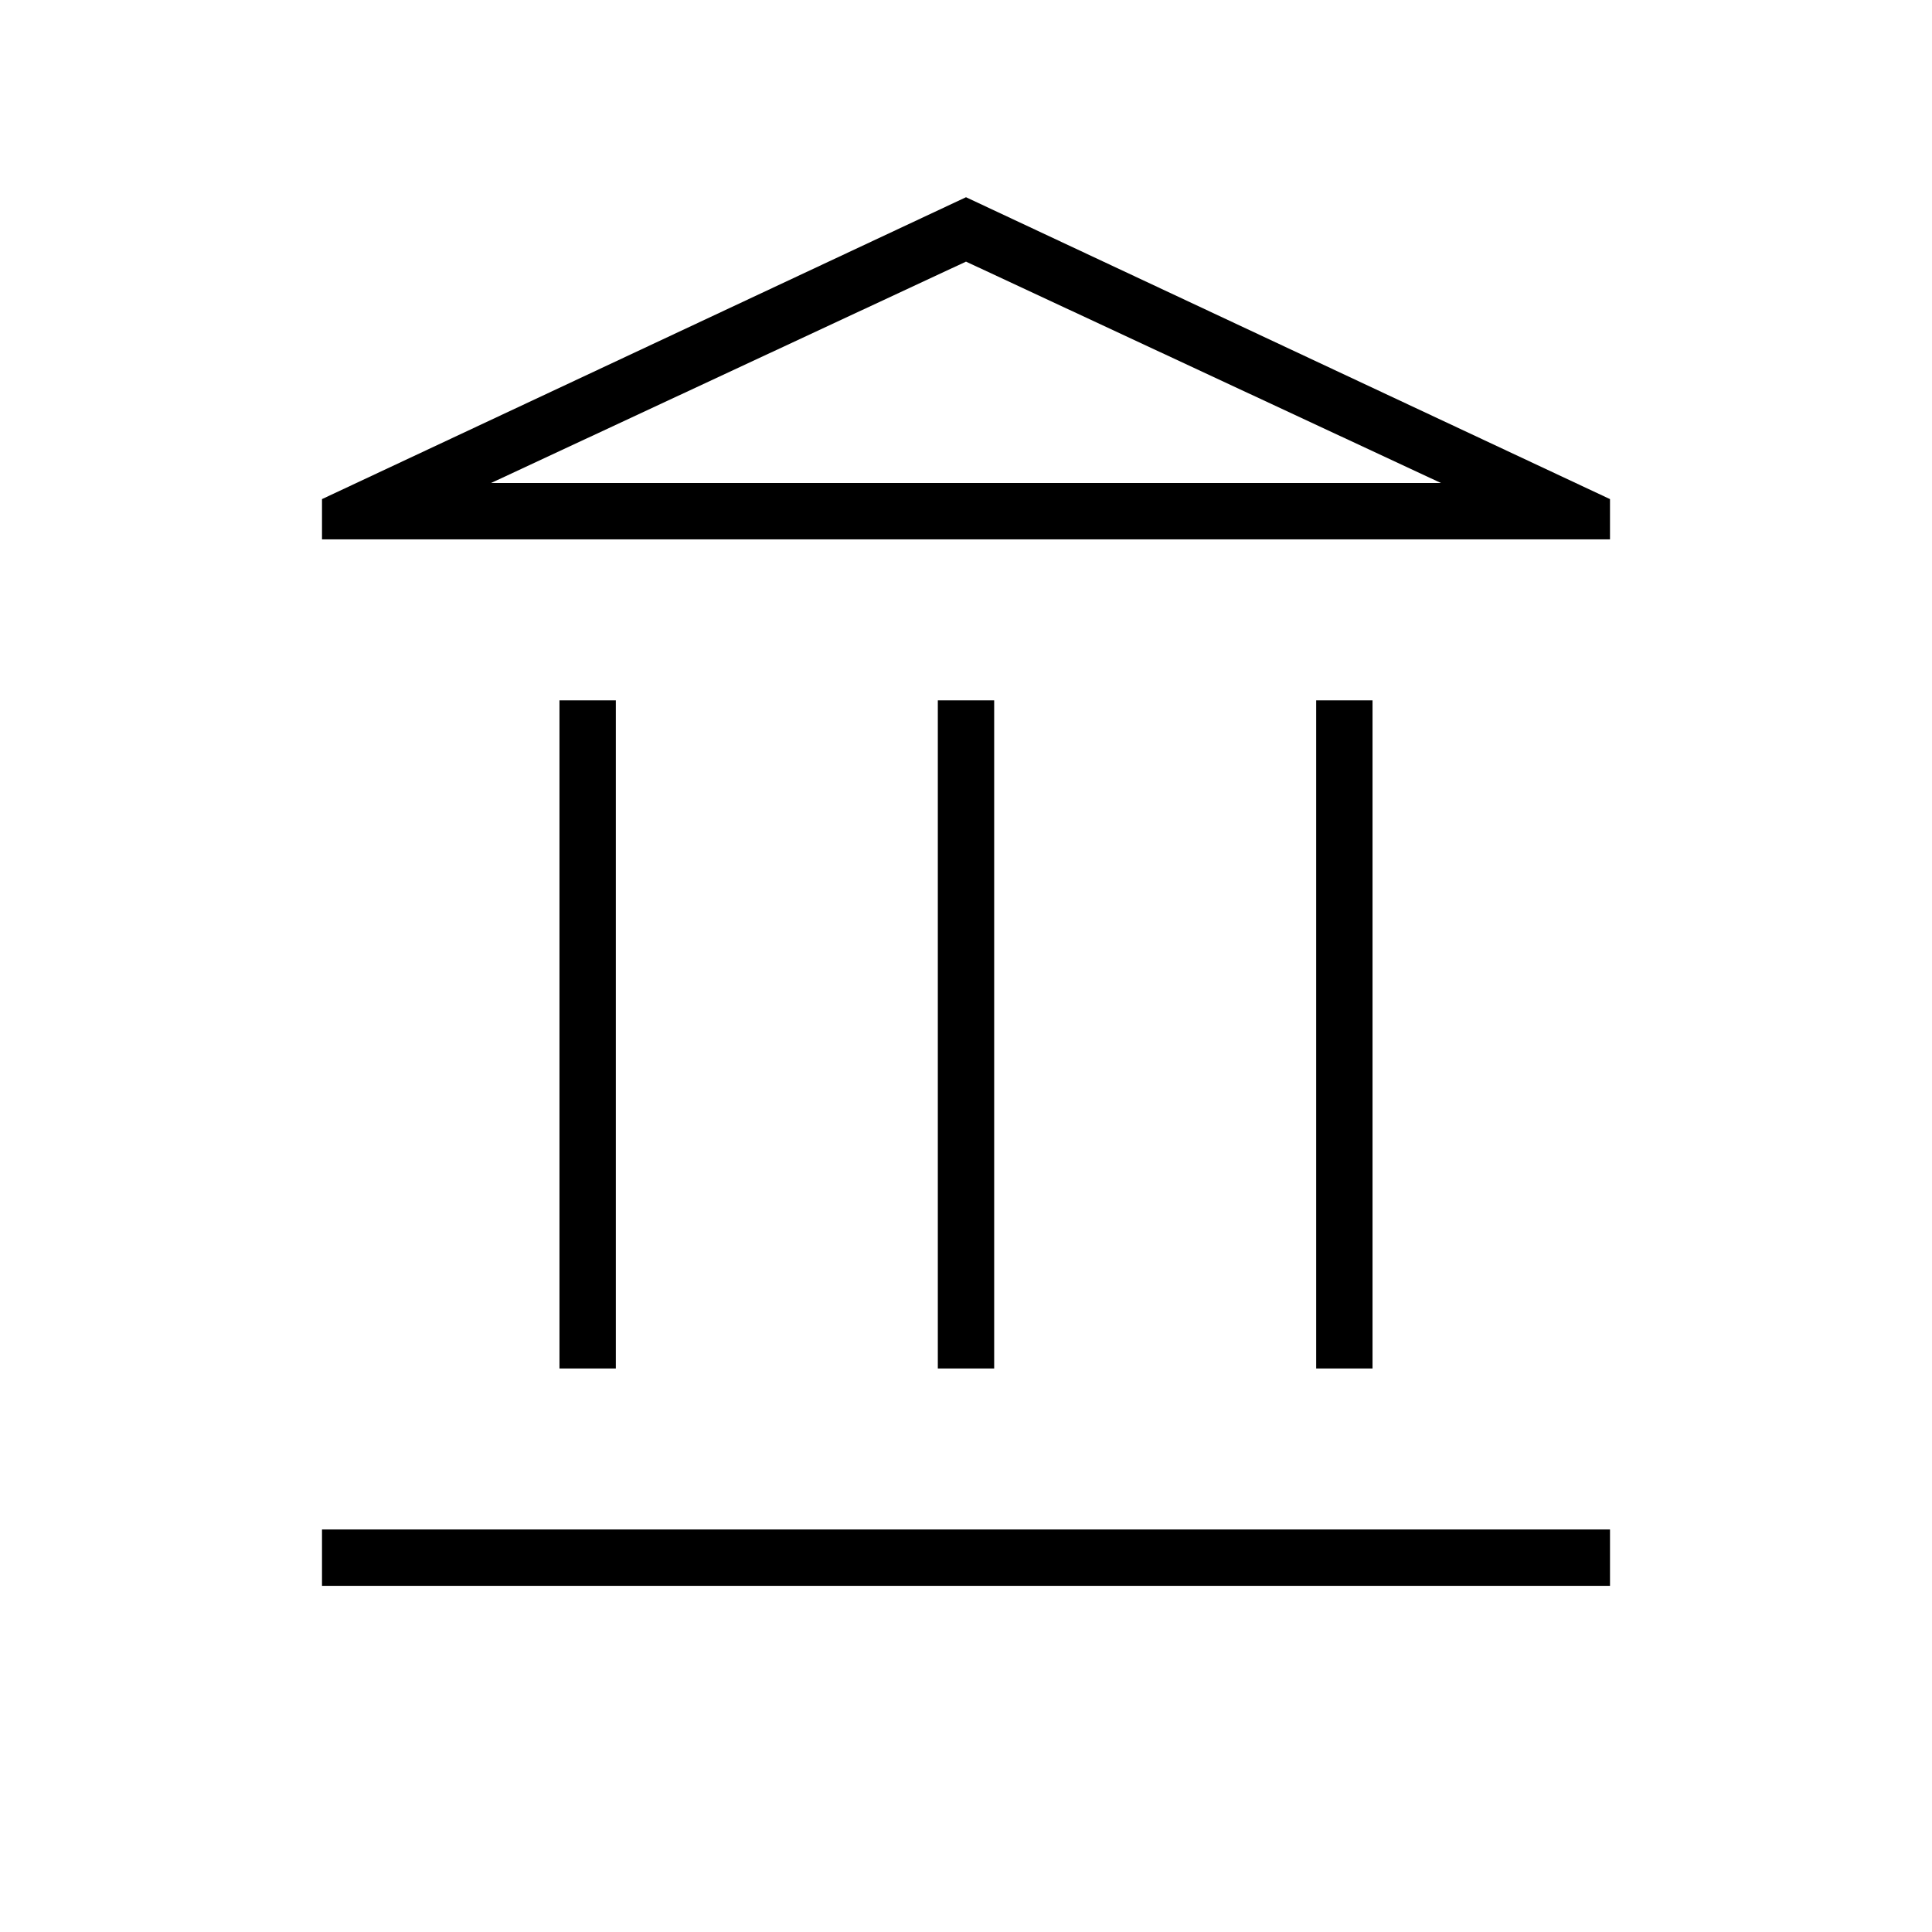 <svg xmlns="http://www.w3.org/2000/svg" height="24px" viewBox="0 -960 960 960" width="24px" fill="#e8eaed"><path d="M278-280v-332h28v332h-28Zm188 0v-332h28v332h-28ZM160-172v-28h640v28H160Zm494-108v-332h28v332h-28ZM160-692v-20l320-150 320 150v20H160Zm84-28h472-472Zm0 0h472L480-830 244-720Z" fill="#000000"/></svg>